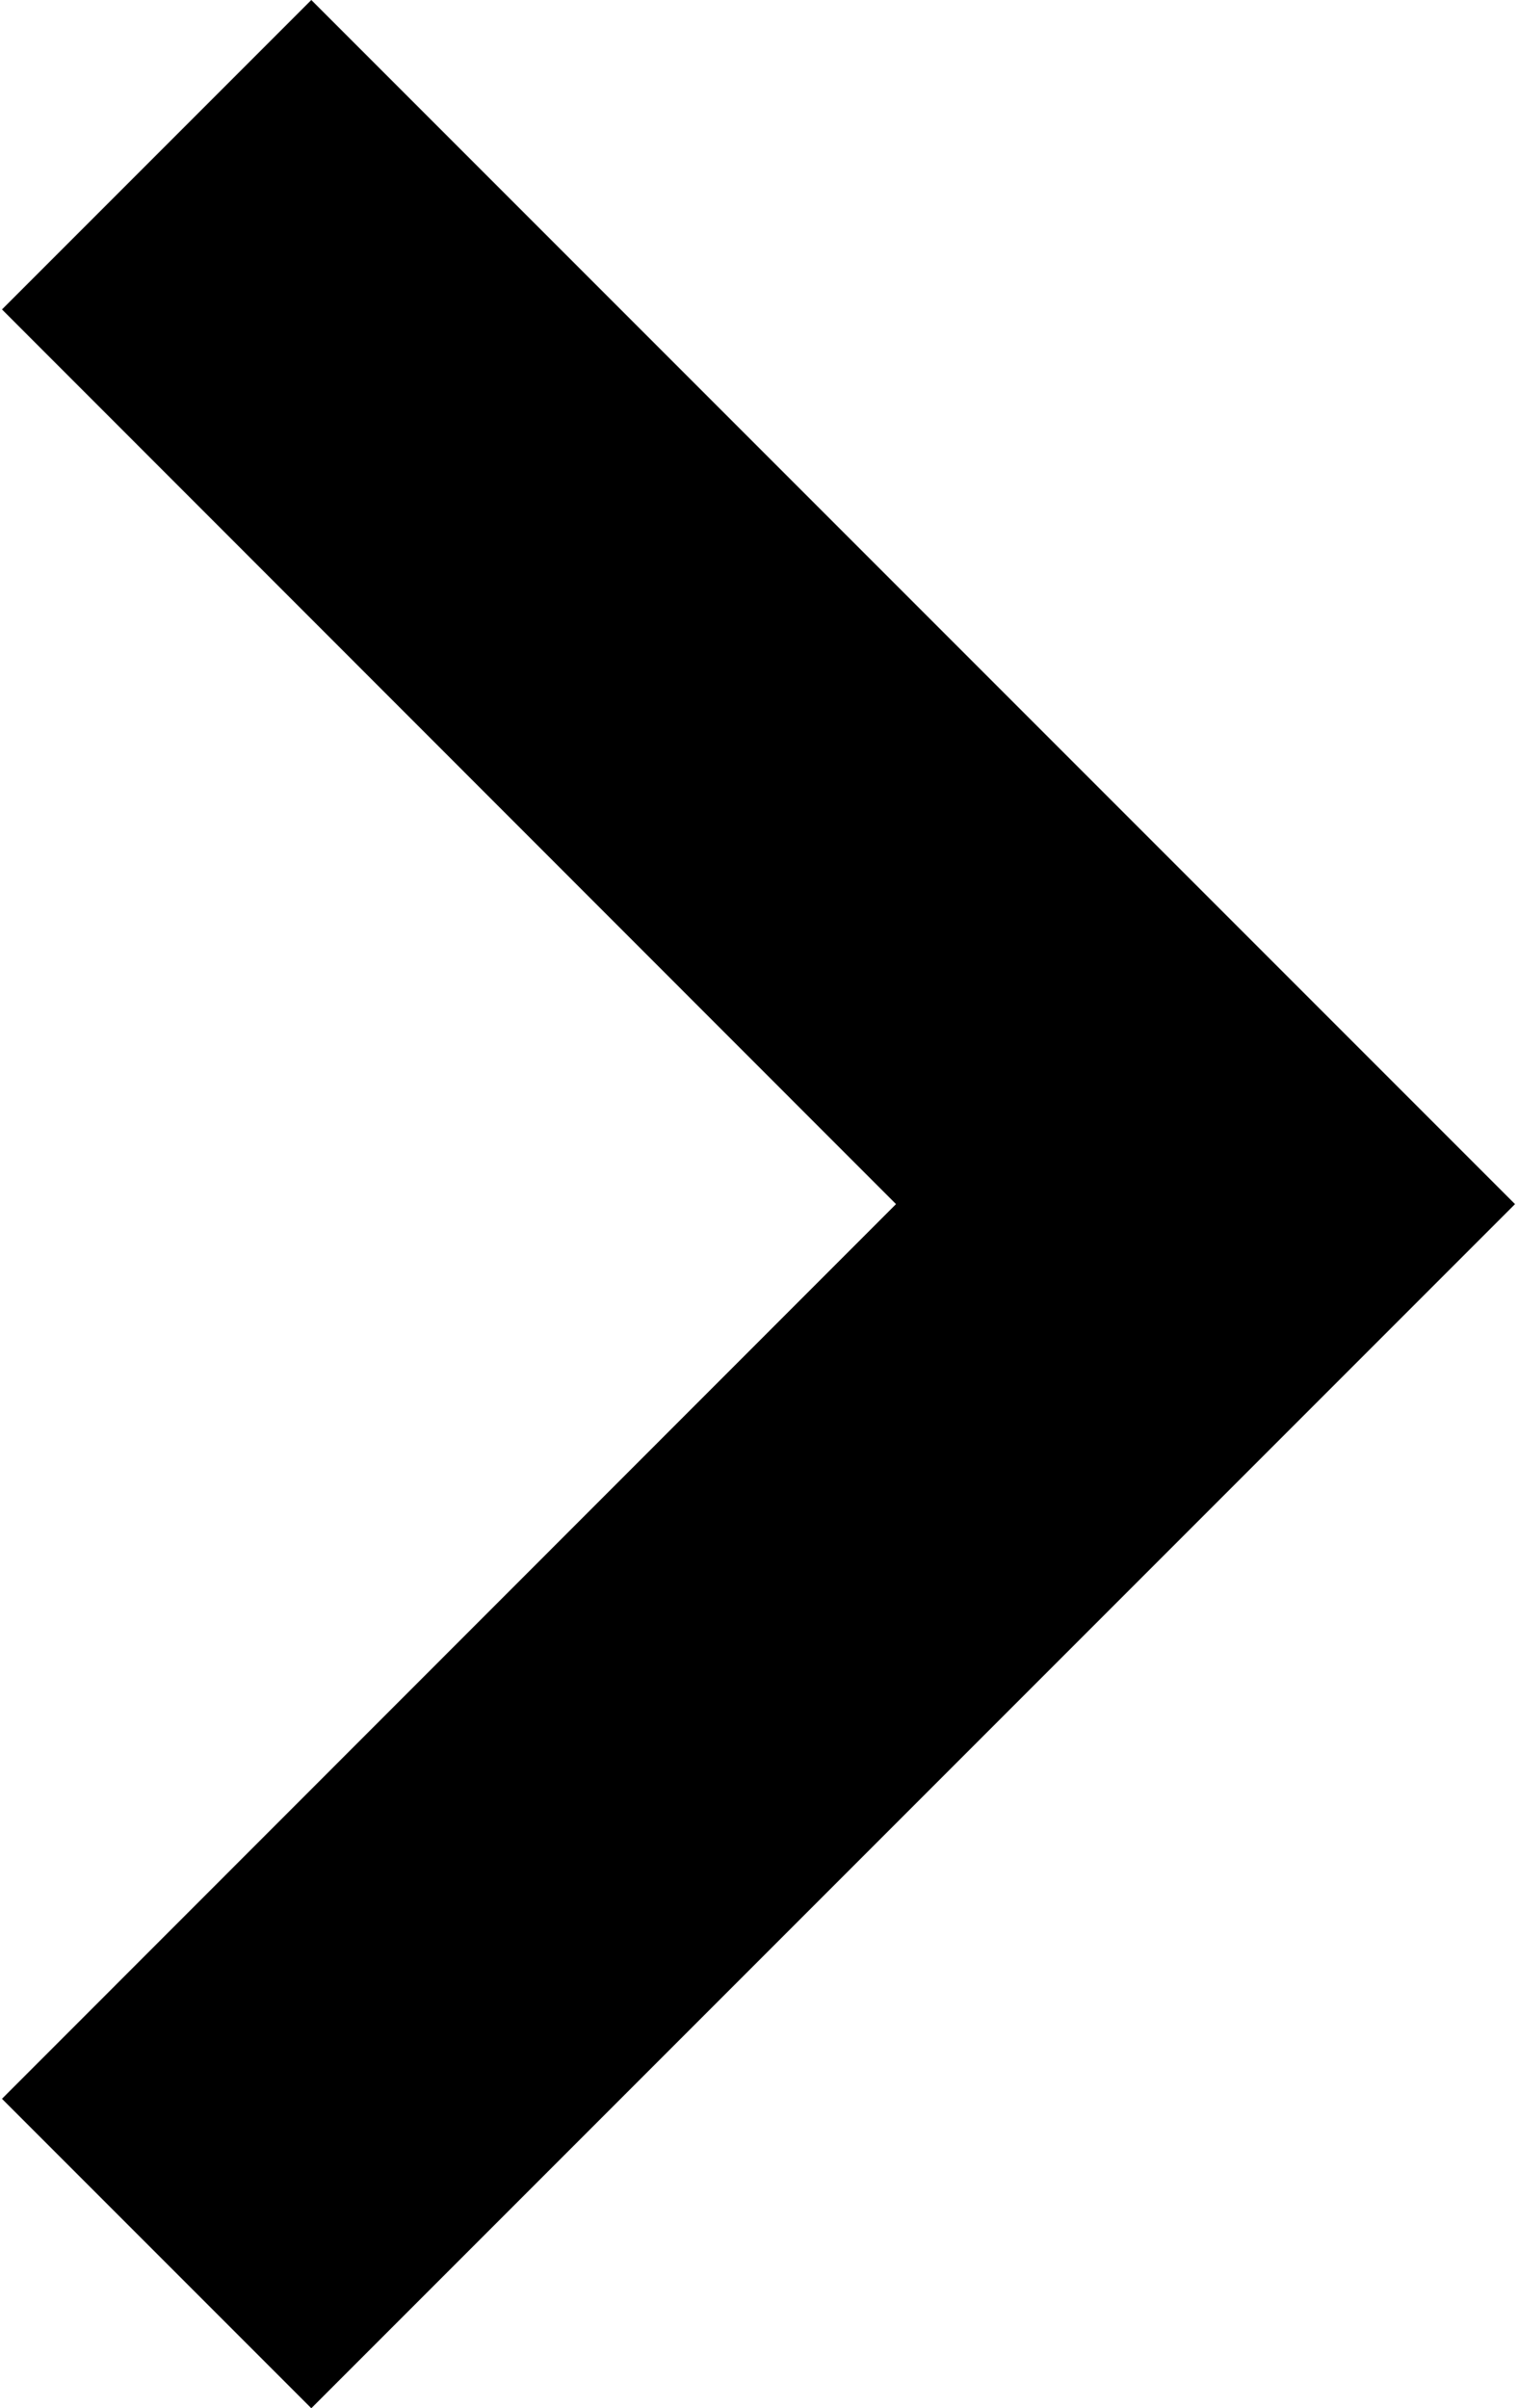 <?xml version="1.0" encoding="UTF-8"?><svg id="a" xmlns="http://www.w3.org/2000/svg" width="46" height="73" viewBox="0 0 46 73"><polygon points="9.44 0 .06 9.38 27.17 36.5 .06 63.62 9.44 73 45.94 36.5 9.44 0"/></svg>